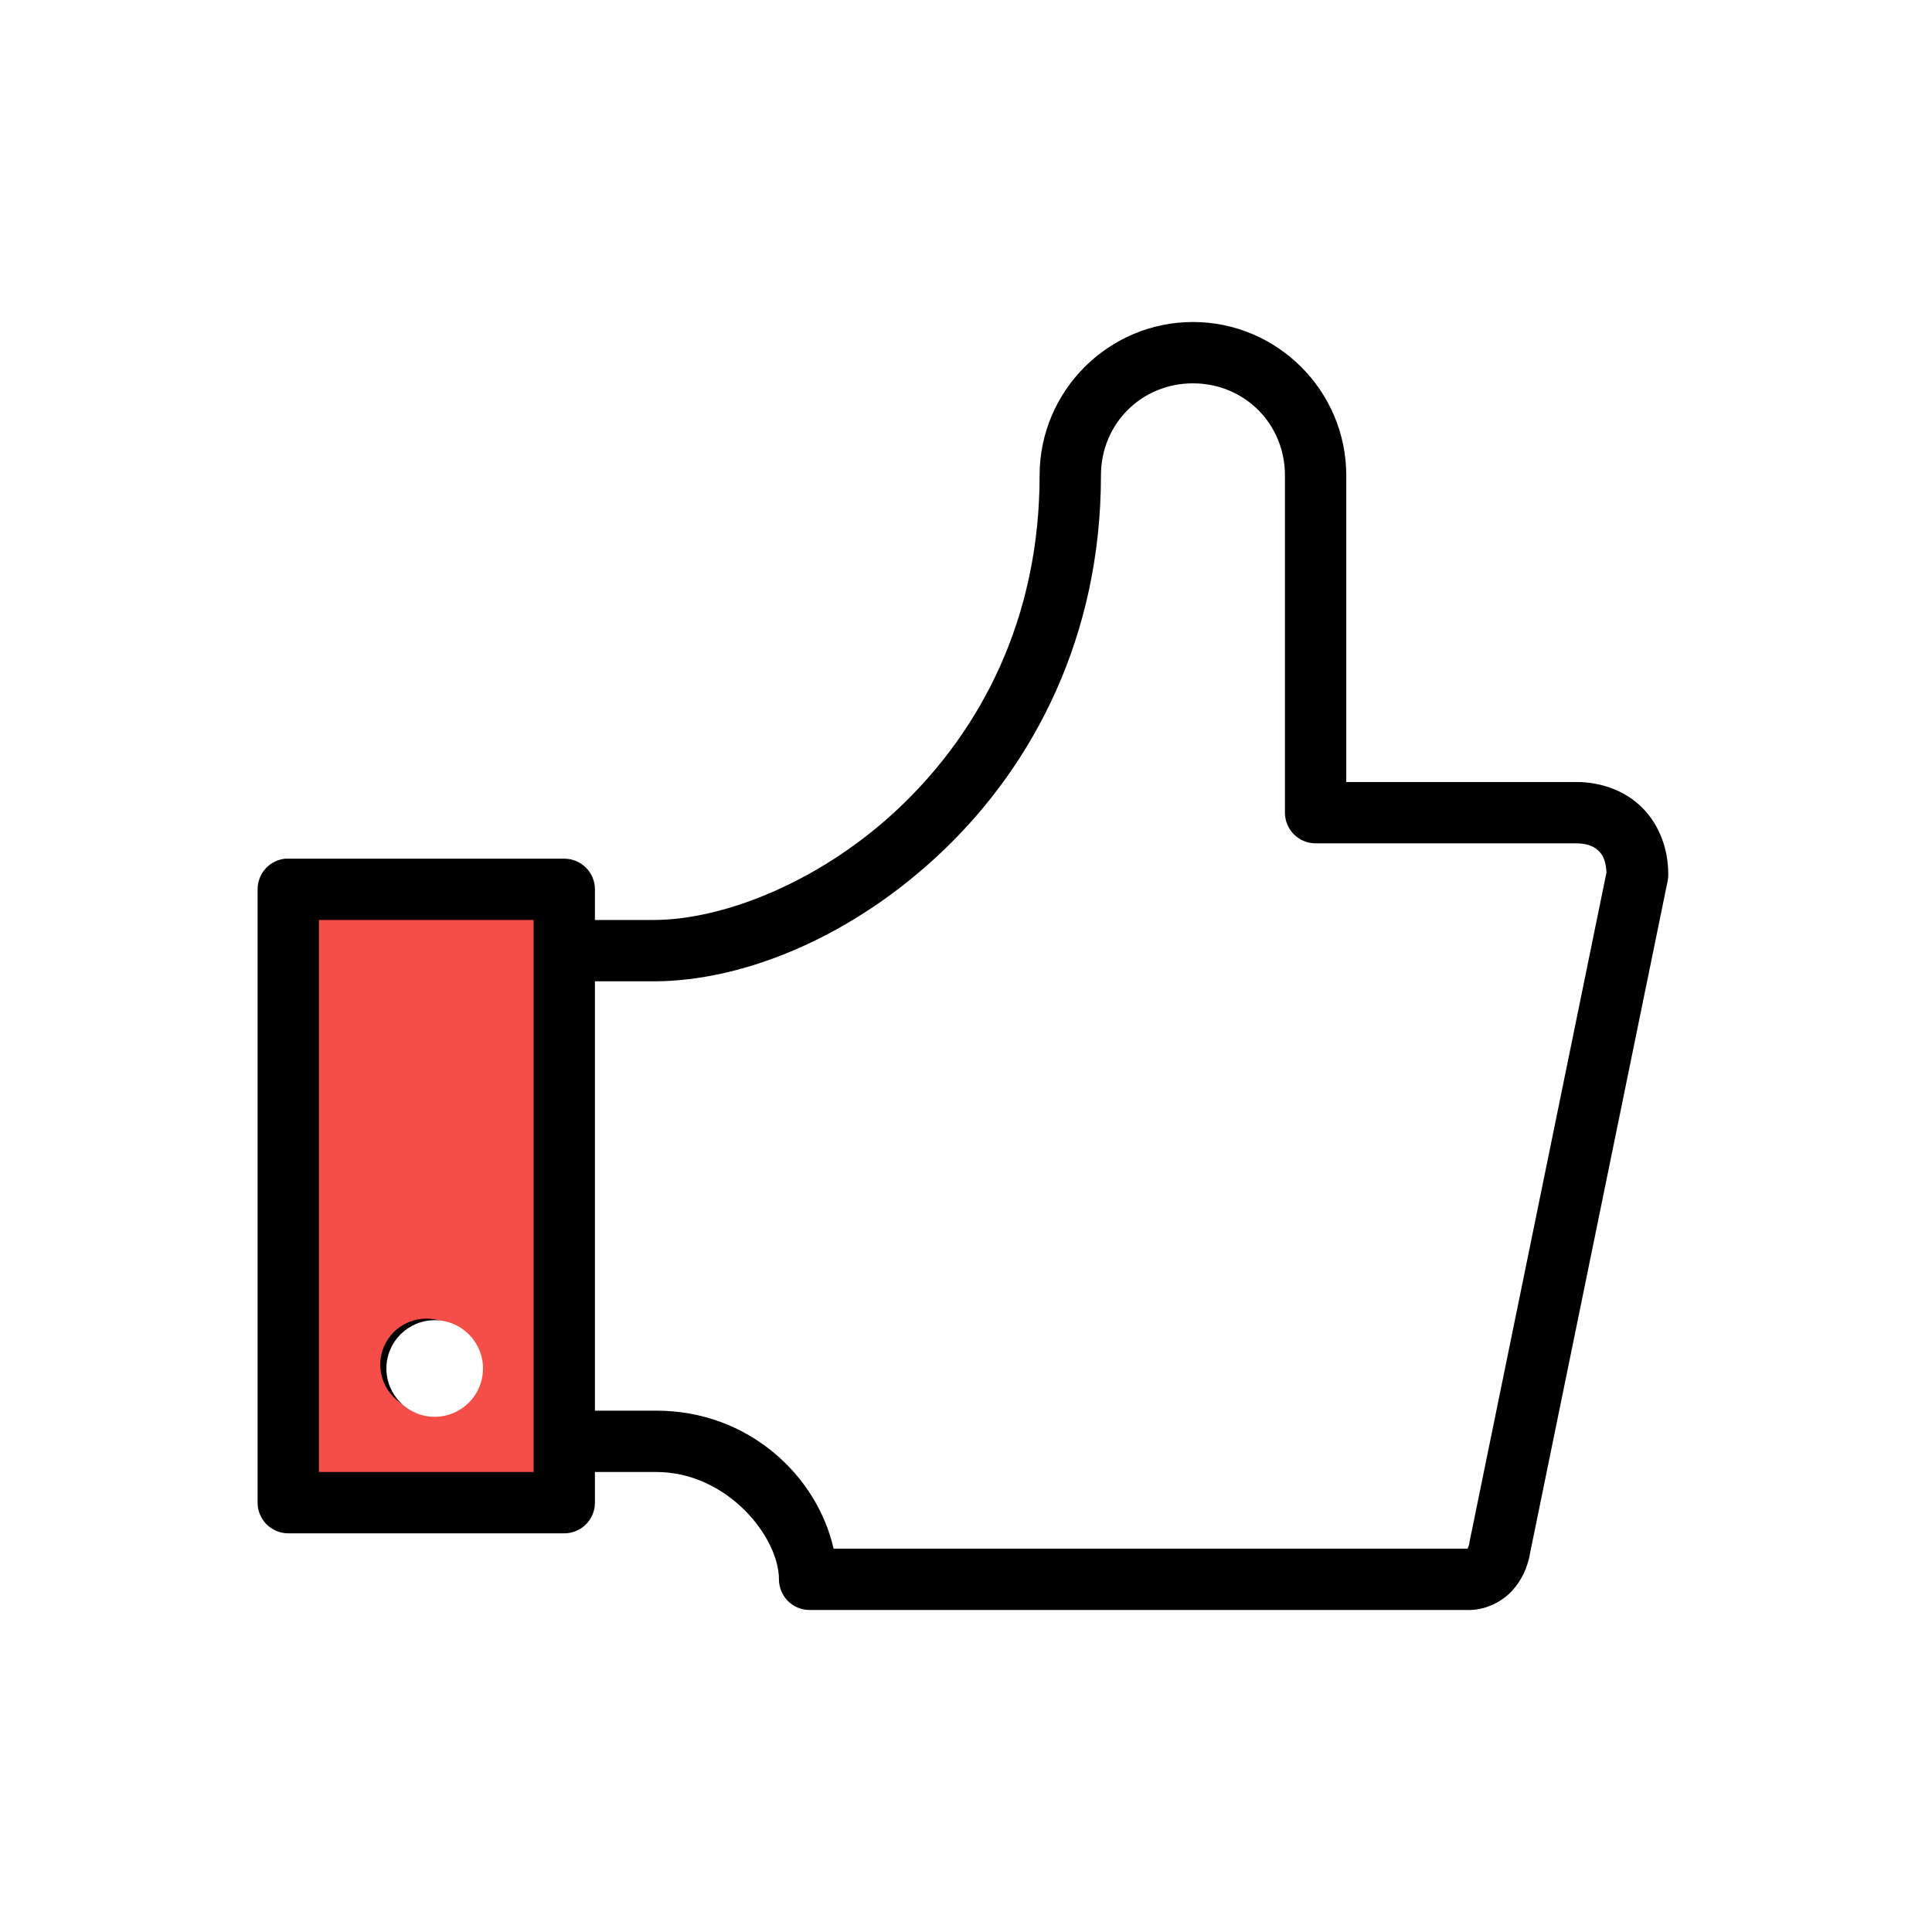 <svg width="60" height="60" viewBox="0 0 60 60" fill="none" xmlns="http://www.w3.org/2000/svg">
<path d="M60 0H0V60H60V0Z" fill="white"/>
<rect x="9" y="28" width="8" height="19" fill="#F54E48"/>
<path d="M37.048 10C34.426 10 32.286 12.14 32.286 14.762C32.286 19.247 30.44 22.669 28 25.015C25.56 27.36 22.492 28.571 20.292 28.571H18.476V27.619C18.476 27.366 18.376 27.124 18.197 26.946C18.019 26.767 17.776 26.667 17.524 26.667H8.952C8.923 26.665 8.893 26.665 8.863 26.667C8.626 26.689 8.406 26.799 8.247 26.975C8.087 27.152 7.999 27.381 8 27.619V46.667C8 46.919 8.1 47.161 8.279 47.34C8.458 47.519 8.7 47.619 8.952 47.619H17.524C17.776 47.619 18.019 47.519 18.197 47.34C18.376 47.161 18.476 46.919 18.476 46.667V45.714H20.381C22.584 45.714 24.191 47.73 24.191 49.048C24.191 49.3 24.291 49.542 24.47 49.721C24.648 49.9 24.89 50 25.143 50H45.619C46.144 50 46.647 49.743 46.958 49.405C47.266 49.07 47.43 48.681 47.509 48.289C47.51 48.284 47.508 48.278 47.509 48.274L51.795 27.336C51.806 27.273 51.811 27.208 51.809 27.143C51.809 26.378 51.54 25.635 51.021 25.104C50.502 24.573 49.753 24.286 48.952 24.286H41.809V14.762C41.809 12.14 39.669 10 37.048 10ZM37.048 11.905C38.647 11.905 39.905 13.163 39.905 14.762V25.238C39.905 25.491 40.005 25.733 40.184 25.912C40.362 26.09 40.605 26.191 40.857 26.191H48.952C49.316 26.191 49.524 26.298 49.667 26.444C49.8 26.58 49.878 26.795 49.89 27.098L45.634 47.902C45.634 47.907 45.634 47.912 45.634 47.917C45.614 48.019 45.591 48.071 45.574 48.095H25.887C25.379 45.835 23.252 43.809 20.381 43.809H18.476V30.476H20.292C23.152 30.476 26.556 29.045 29.324 26.384C32.093 23.723 34.191 19.774 34.191 14.762C34.191 13.163 35.448 11.905 37.048 11.905ZM9.905 28.571H16.571V45.714H9.905V28.571ZM13.238 40.952C12.449 40.952 11.809 41.592 11.809 42.381C11.809 43.17 12.449 43.809 13.238 43.809C14.027 43.809 14.667 43.17 14.667 42.381C14.667 41.592 14.027 40.952 13.238 40.952Z" fill="black"/>
<circle cx="13.5" cy="42.5" r="1.5" fill="white"/>
</svg>
